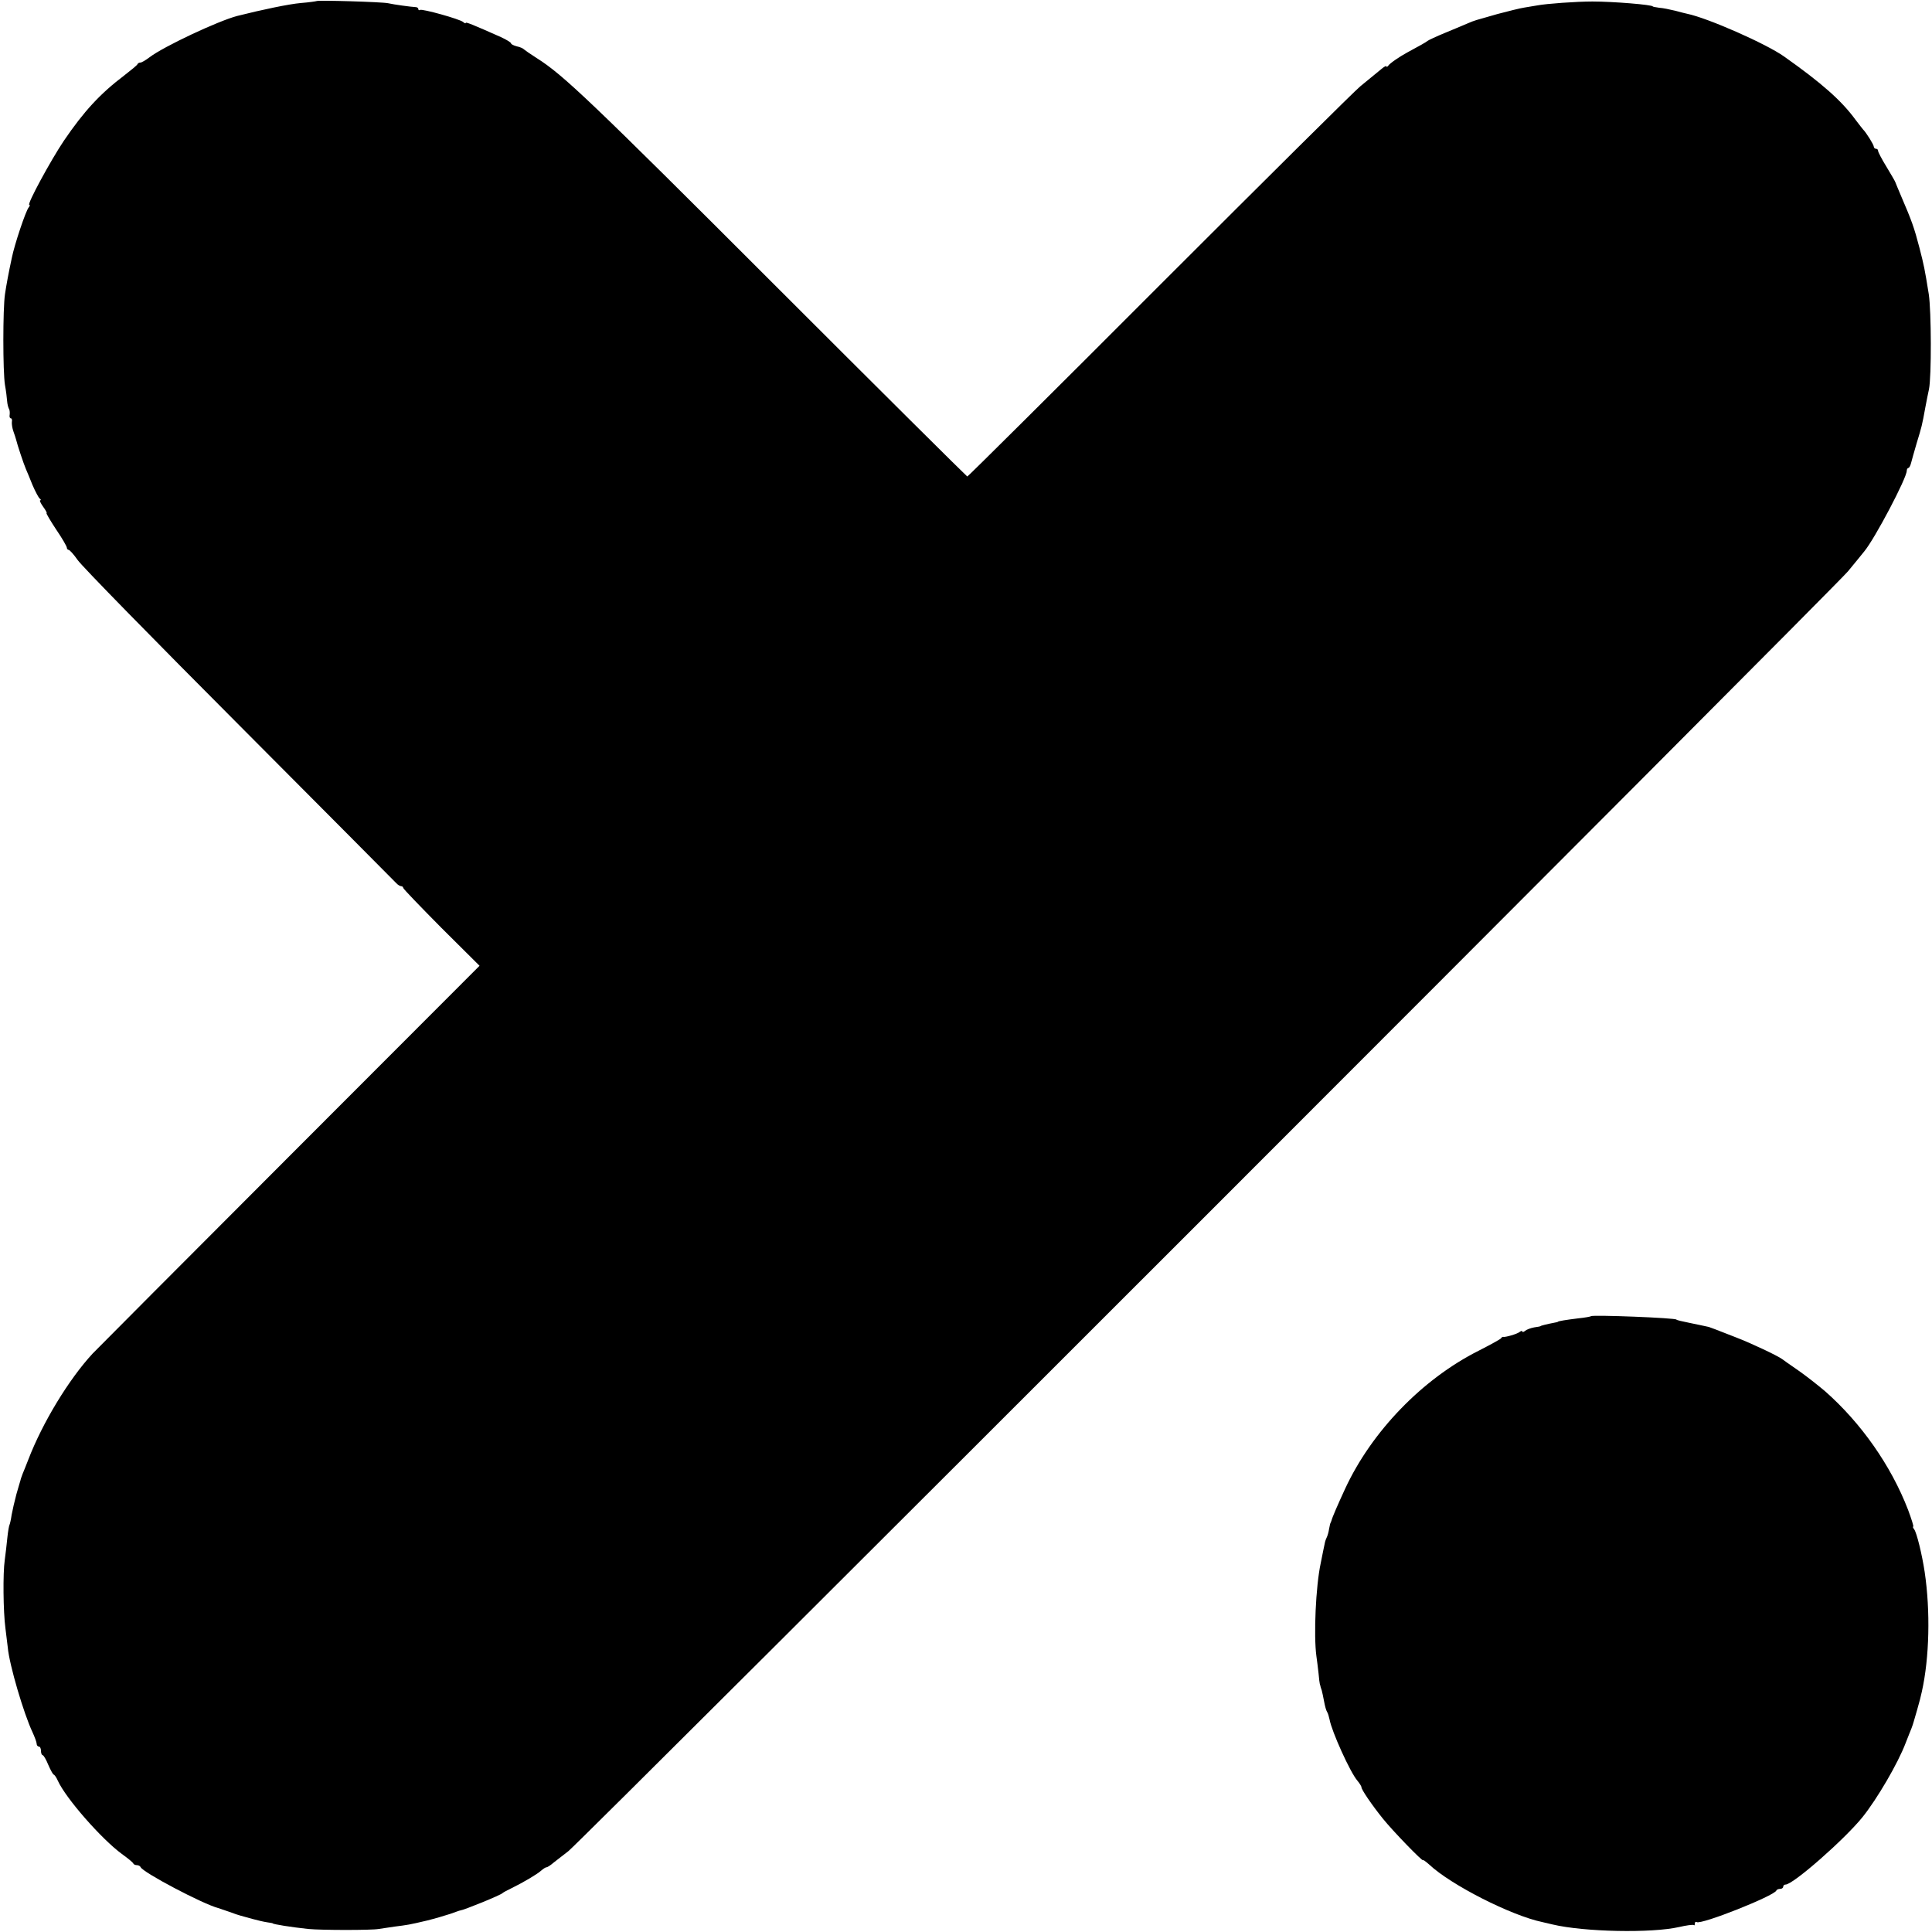 <?xml version="1.0" standalone="no"?>
<!DOCTYPE svg PUBLIC "-//W3C//DTD SVG 20010904//EN"
 "http://www.w3.org/TR/2001/REC-SVG-20010904/DTD/svg10.dtd">
<svg version="1.0" xmlns="http://www.w3.org/2000/svg"
 width="896pt" height="896pt" viewBox="0 0 896 896"
 preserveAspectRatio="xMidYMid meet">
<g transform="translate(0,896) scale(0.1,-0.1)"
fill="#000000" stroke="none">
<path d="M1468 8955 c-2 -1 -34 -6 -73 -9 -56 -5 -180 -31 -295 -60 -88 -23
-342 -142 -407 -192 -17 -13 -36 -24 -41 -24 -6 0 -12 -3 -14 -7 -1 -5 -30
-28 -62 -53 -112 -85 -186 -165 -280 -303 -61 -91 -173 -297 -160 -297 4 0 2
-6 -3 -12 -14 -17 -66 -173 -78 -233 -15 -69 -26 -129 -32 -170 -10 -68 -10
-358 0 -420 5 -27 9 -61 10 -75 1 -14 5 -29 8 -35 4 -5 5 -18 4 -27 -2 -10 0
-18 5 -18 5 0 7 -8 5 -17 -1 -10 2 -29 7 -43 5 -14 11 -32 13 -40 5 -22 35
-112 45 -135 5 -11 19 -45 31 -75 13 -30 28 -58 33 -62 6 -4 7 -8 3 -8 -5 0 1
-13 13 -30 12 -16 19 -30 16 -30 -3 0 17 -34 44 -75 28 -41 50 -79 50 -85 0
-5 4 -10 8 -10 5 0 24 -21 42 -47 18 -27 355 -371 749 -766 394 -396 722 -725
729 -733 7 -8 18 -14 23 -14 5 0 9 -4 9 -8 0 -4 80 -87 177 -185 l177 -176
-890 -891 c-489 -490 -896 -898 -904 -907 -111 -120 -233 -321 -299 -493 -10
-25 -21 -54 -26 -65 -4 -11 -9 -24 -10 -30 -2 -5 -10 -35 -19 -65 -8 -30 -18
-73 -22 -95 -3 -22 -8 -43 -10 -47 -2 -3 -7 -30 -10 -60 -3 -29 -8 -75 -12
-103 -9 -61 -7 -240 3 -315 4 -30 9 -71 11 -90 7 -81 75 -310 115 -394 10 -22
19 -46 19 -53 0 -7 5 -13 10 -13 6 0 10 -9 10 -20 0 -11 4 -20 8 -20 4 0 16
-20 26 -45 11 -25 22 -45 25 -45 3 0 12 -12 19 -28 37 -82 203 -271 297 -340
28 -20 52 -40 53 -44 2 -5 10 -8 17 -8 7 0 15 -4 17 -9 9 -24 288 -171 360
-190 4 -1 27 -9 50 -17 24 -9 48 -17 53 -18 6 -2 30 -8 54 -15 25 -7 56 -14
70 -16 14 -2 26 -4 26 -5 0 -4 89 -18 165 -26 63 -6 294 -6 326 0 12 2 45 7
74 11 62 8 65 8 150 28 36 9 84 23 108 31 23 8 44 16 47 16 20 3 187 71 195
80 3 3 21 13 40 22 61 30 121 66 139 82 10 9 21 16 25 16 5 0 20 10 35 23 16
12 45 35 67 52 53 40 5877 5865 5934 5935 43 52 50 61 76 93 49 59 197 340
197 374 0 7 4 13 8 13 3 0 9 10 12 23 3 12 15 54 26 92 23 75 25 82 40 165 6
30 13 69 17 85 12 60 11 362 -1 441 -19 118 -22 132 -43 214 -25 96 -36 126
-85 240 -13 30 -25 60 -27 65 -2 6 -21 38 -42 73 -21 34 -38 67 -38 72 0 6 -4
10 -10 10 -5 0 -10 5 -10 10 0 9 -35 65 -50 80 -3 3 -18 23 -35 45 -65 89
-157 170 -331 293 -83 59 -353 178 -449 198 -5 1 -30 7 -55 14 -25 6 -58 13
-75 14 -16 2 -30 5 -30 6 0 8 -184 23 -280 23 -74 0 -213 -10 -255 -18 -13 -2
-40 -7 -60 -10 -20 -3 -76 -17 -125 -30 -109 -31 -104 -29 -135 -42 -14 -6
-61 -26 -105 -44 -44 -18 -82 -36 -85 -39 -5 -5 -39 -24 -93 -53 -37 -20 -82
-51 -89 -62 -4 -5 -8 -7 -8 -3 0 4 -9 0 -21 -10 -11 -9 -29 -24 -39 -32 -10
-8 -38 -31 -61 -50 -24 -19 -442 -434 -930 -922 -488 -489 -890 -888 -893
-888 -2 0 -405 400 -894 889 -854 854 -980 974 -1102 1051 -30 19 -57 38 -60
41 -3 4 -18 11 -33 14 -15 4 -27 10 -27 14 0 4 -21 17 -47 29 -128 57 -163 71
-163 66 0 -4 -6 -2 -12 4 -17 14 -190 62 -200 56 -4 -3 -8 -1 -8 4 0 5 -6 9
-12 9 -22 1 -102 12 -128 18 -26 6 -326 15 -332 10z"/>
<path d="M7379 2856 c-2 -2 -29 -7 -59 -10 -57 -7 -95 -13 -95 -16 0 -1 -9 -3
-20 -5 -27 -5 -60 -13 -60 -15 0 -1 -13 -4 -30 -6 -16 -3 -35 -10 -42 -16 -7
-6 -13 -7 -13 -3 0 4 -6 3 -12 -2 -12 -10 -69 -26 -77 -23 -2 1 -7 -2 -10 -7
-3 -4 -50 -30 -103 -57 -261 -131 -497 -375 -620 -641 -35 -76 -59 -131 -63
-147 -2 -5 -3 -9 -4 -10 -2 -2 -4 -14 -7 -28 -2 -14 -7 -32 -11 -40 -8 -18 -7
-16 -16 -60 -4 -19 -9 -46 -12 -60 -23 -107 -33 -335 -20 -430 3 -19 7 -55 10
-80 2 -25 5 -47 6 -50 1 -3 3 -9 4 -15 2 -5 4 -12 5 -15 2 -6 6 -27 13 -62 3
-15 8 -32 12 -38 4 -6 8 -21 11 -34 10 -56 96 -246 129 -284 11 -13 19 -27 19
-30 -2 -9 49 -84 100 -147 44 -55 186 -202 186 -192 0 3 12 -6 28 -20 101 -95
381 -237 525 -267 12 -3 33 -8 47 -11 147 -35 460 -41 587 -12 34 8 65 12 68
9 3 -3 5 0 5 7 0 7 4 10 9 7 21 -13 358 121 369 146 2 5 10 8 18 8 8 0 14 5
14 10 0 6 5 10 11 10 35 0 274 210 357 313 68 85 164 249 200 344 11 27 22 57
27 68 4 11 9 25 10 30 2 6 9 30 16 55 15 53 13 47 22 85 35 157 40 373 13 555
-12 80 -37 183 -49 198 -5 6 -7 12 -4 12 3 0 -8 35 -24 78 -79 205 -218 403
-385 550 -33 28 -89 72 -125 97 -35 24 -69 48 -74 52 -22 16 -142 73 -215 101
-41 16 -84 33 -95 37 -11 4 -24 9 -30 11 -15 3 -68 15 -90 19 -35 7 -60 13
-60 15 0 8 -388 23 -396 16z"/>
</g>
</svg>
